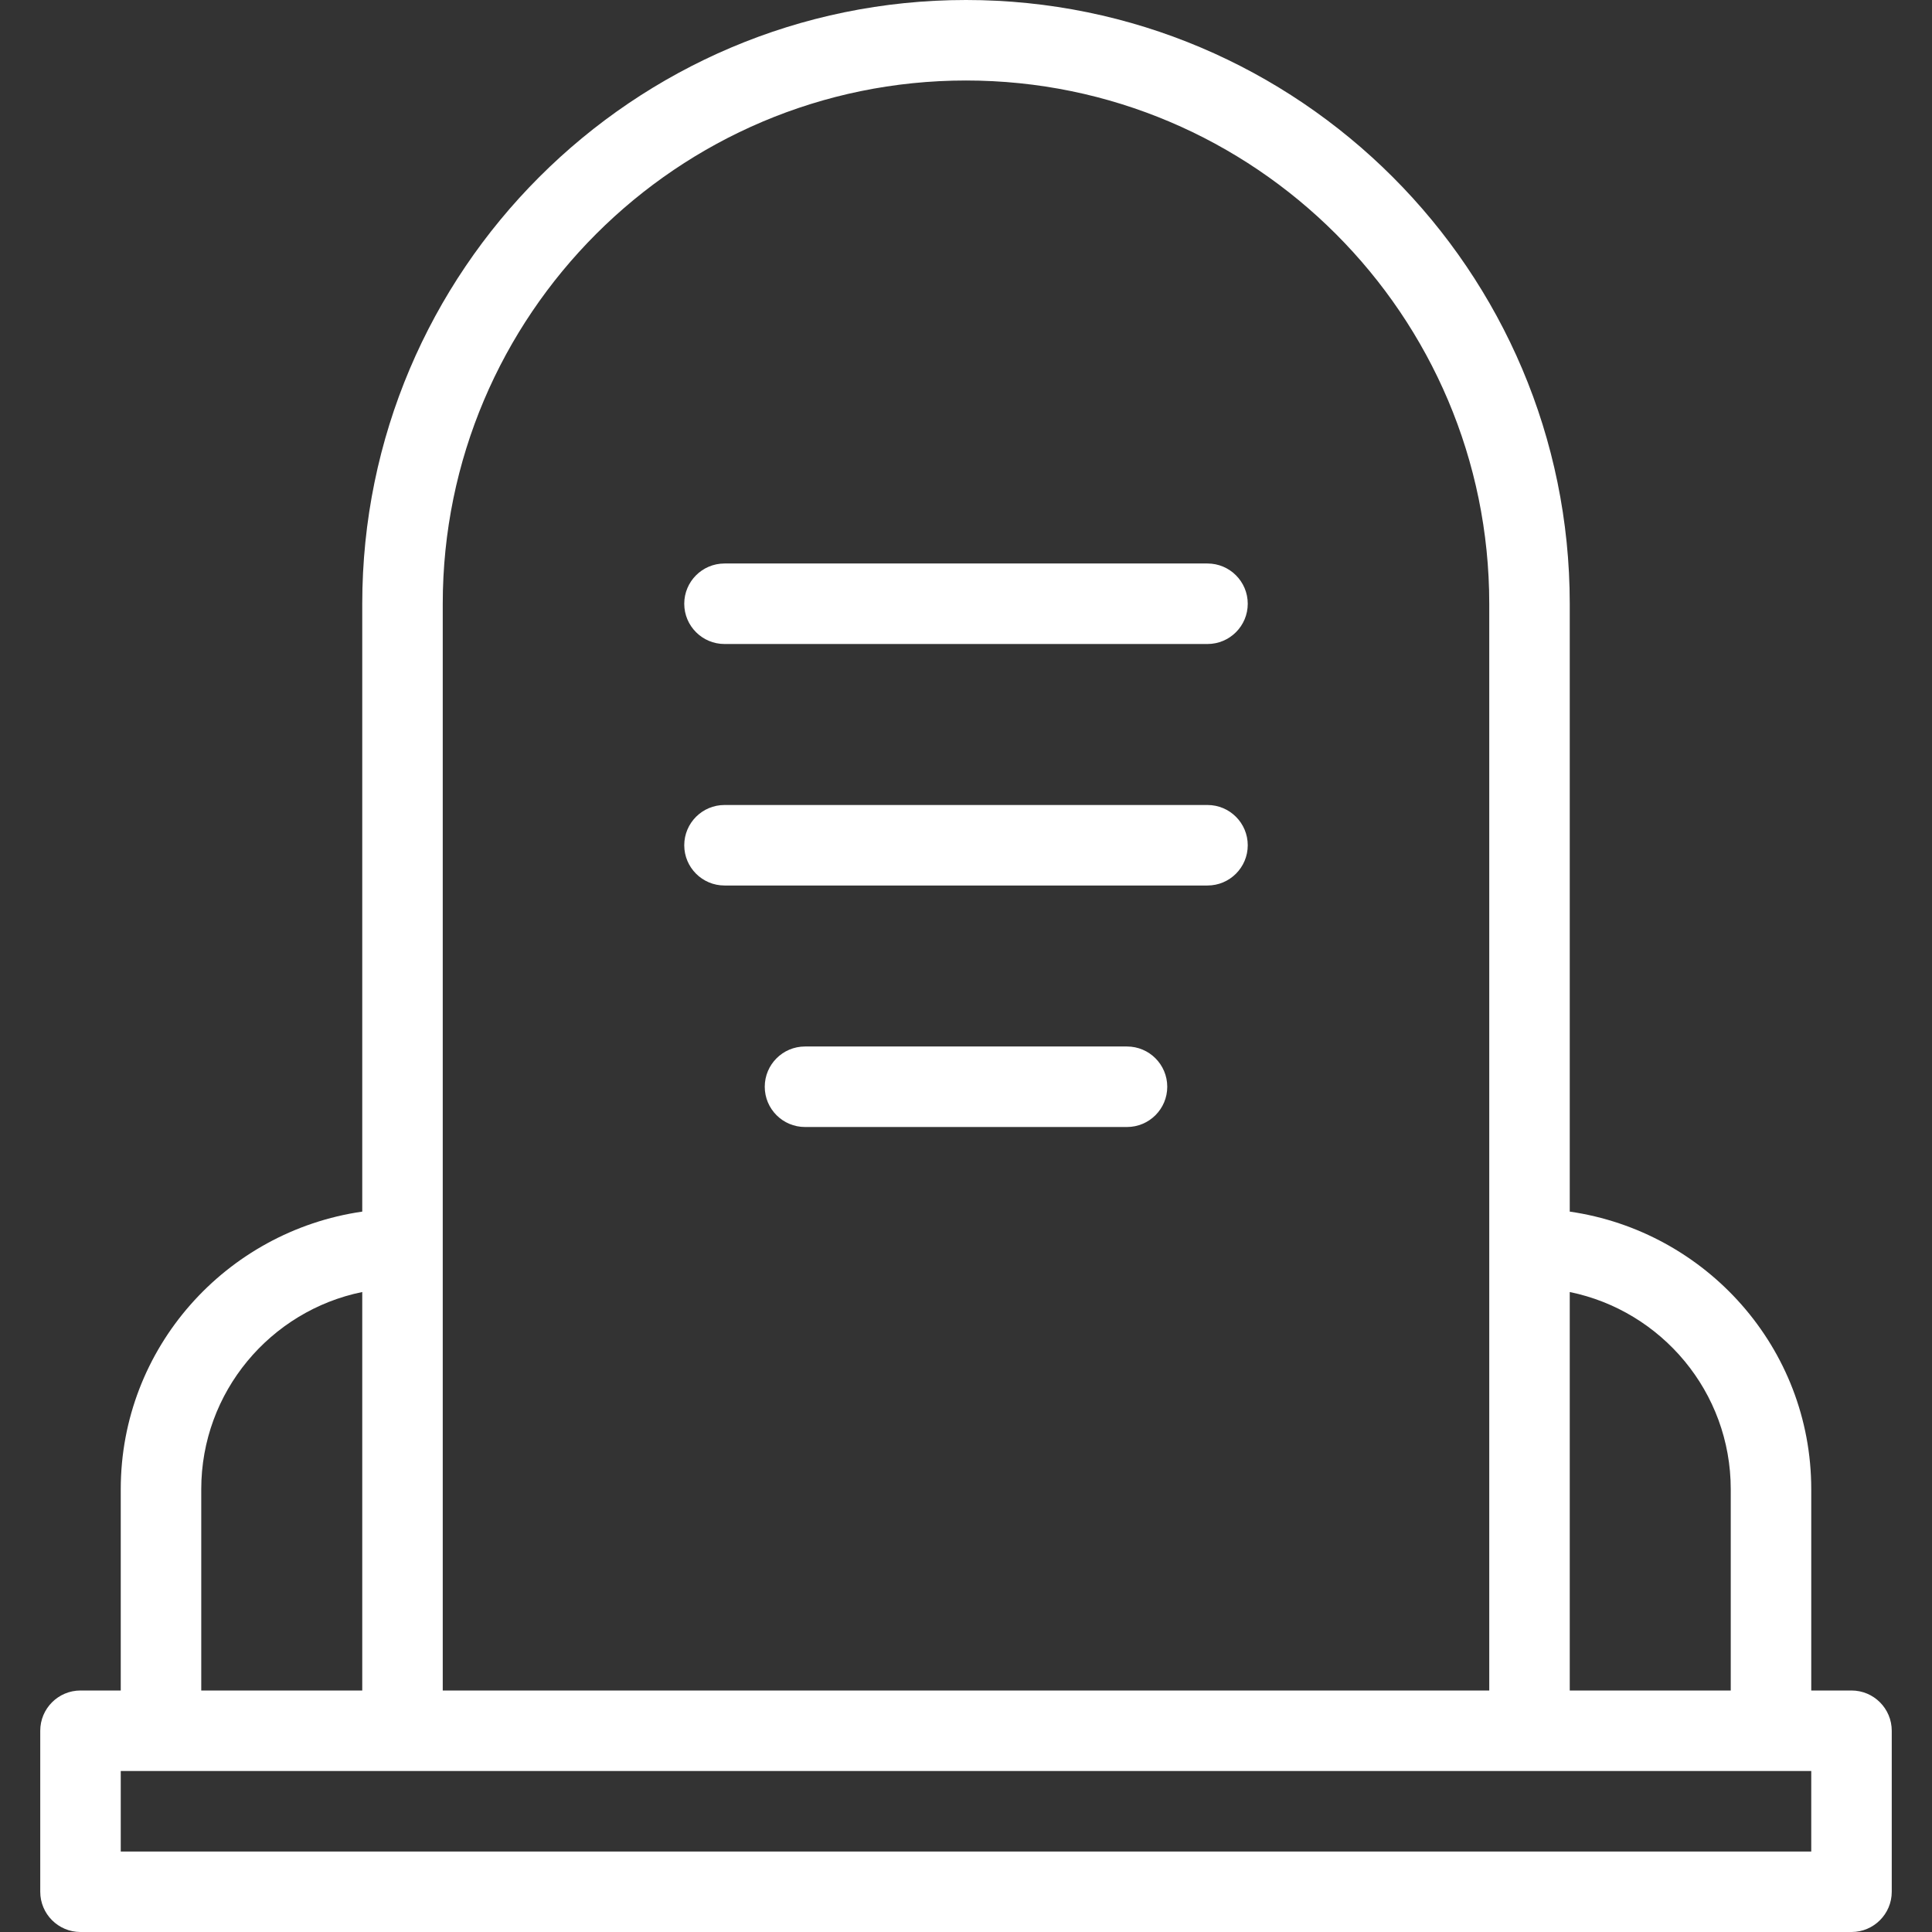 <svg xmlns="http://www.w3.org/2000/svg" xmlns:xlink="http://www.w3.org/1999/xlink" fill="#ffffff" height="65px" width="65px" id="Layer_1" viewBox="0 0 512 512" xml:space="preserve"><rect x="0" y="0" width="512" height="512" fill="#333333" stroke="none"/><g>	<g>		<g>			<path d="M298.667,277.333h-85.333c-5.888,0-10.667,4.779-10.667,10.667s4.779,10.667,10.667,10.667h85.333    c5.888,0,10.667-4.779,10.667-10.667S304.555,277.333,298.667,277.333z"></path>			<path d="M490.667,448H480v-53.333c0-37.525-27.904-68.352-64-73.579V160C416,71.765,344.235,0,256,0S96,71.765,96,160v161.088    c-36.096,5.227-64,36.075-64,73.579V448H21.333c-5.888,0-10.667,4.779-10.667,10.667v42.667c0,5.888,4.779,10.667,10.667,10.667    h469.333c5.888,0,10.667-4.779,10.667-10.667v-42.667C501.333,452.779,496.555,448,490.667,448z M416,342.4    c24.32,4.971,42.667,26.496,42.667,52.267V448H416V342.4z M117.333,160c0-76.459,62.208-138.667,138.667-138.667    S394.667,83.541,394.667,160v288H117.333V160z M53.333,394.667c0-25.771,18.347-47.317,42.667-52.267V448H53.333V394.667z     M480,490.667H32v-21.333h448V490.667z"></path>			<path d="M320,213.333H192c-5.888,0-10.667,4.779-10.667,10.667s4.779,10.667,10.667,10.667h128    c5.888,0,10.667-4.779,10.667-10.667S325.888,213.333,320,213.333z"></path>			<path d="M320,149.333H192c-5.888,0-10.667,4.779-10.667,10.667s4.779,10.667,10.667,10.667h128    c5.888,0,10.667-4.779,10.667-10.667S325.888,149.333,320,149.333z"></path>		</g>	</g></g></svg>